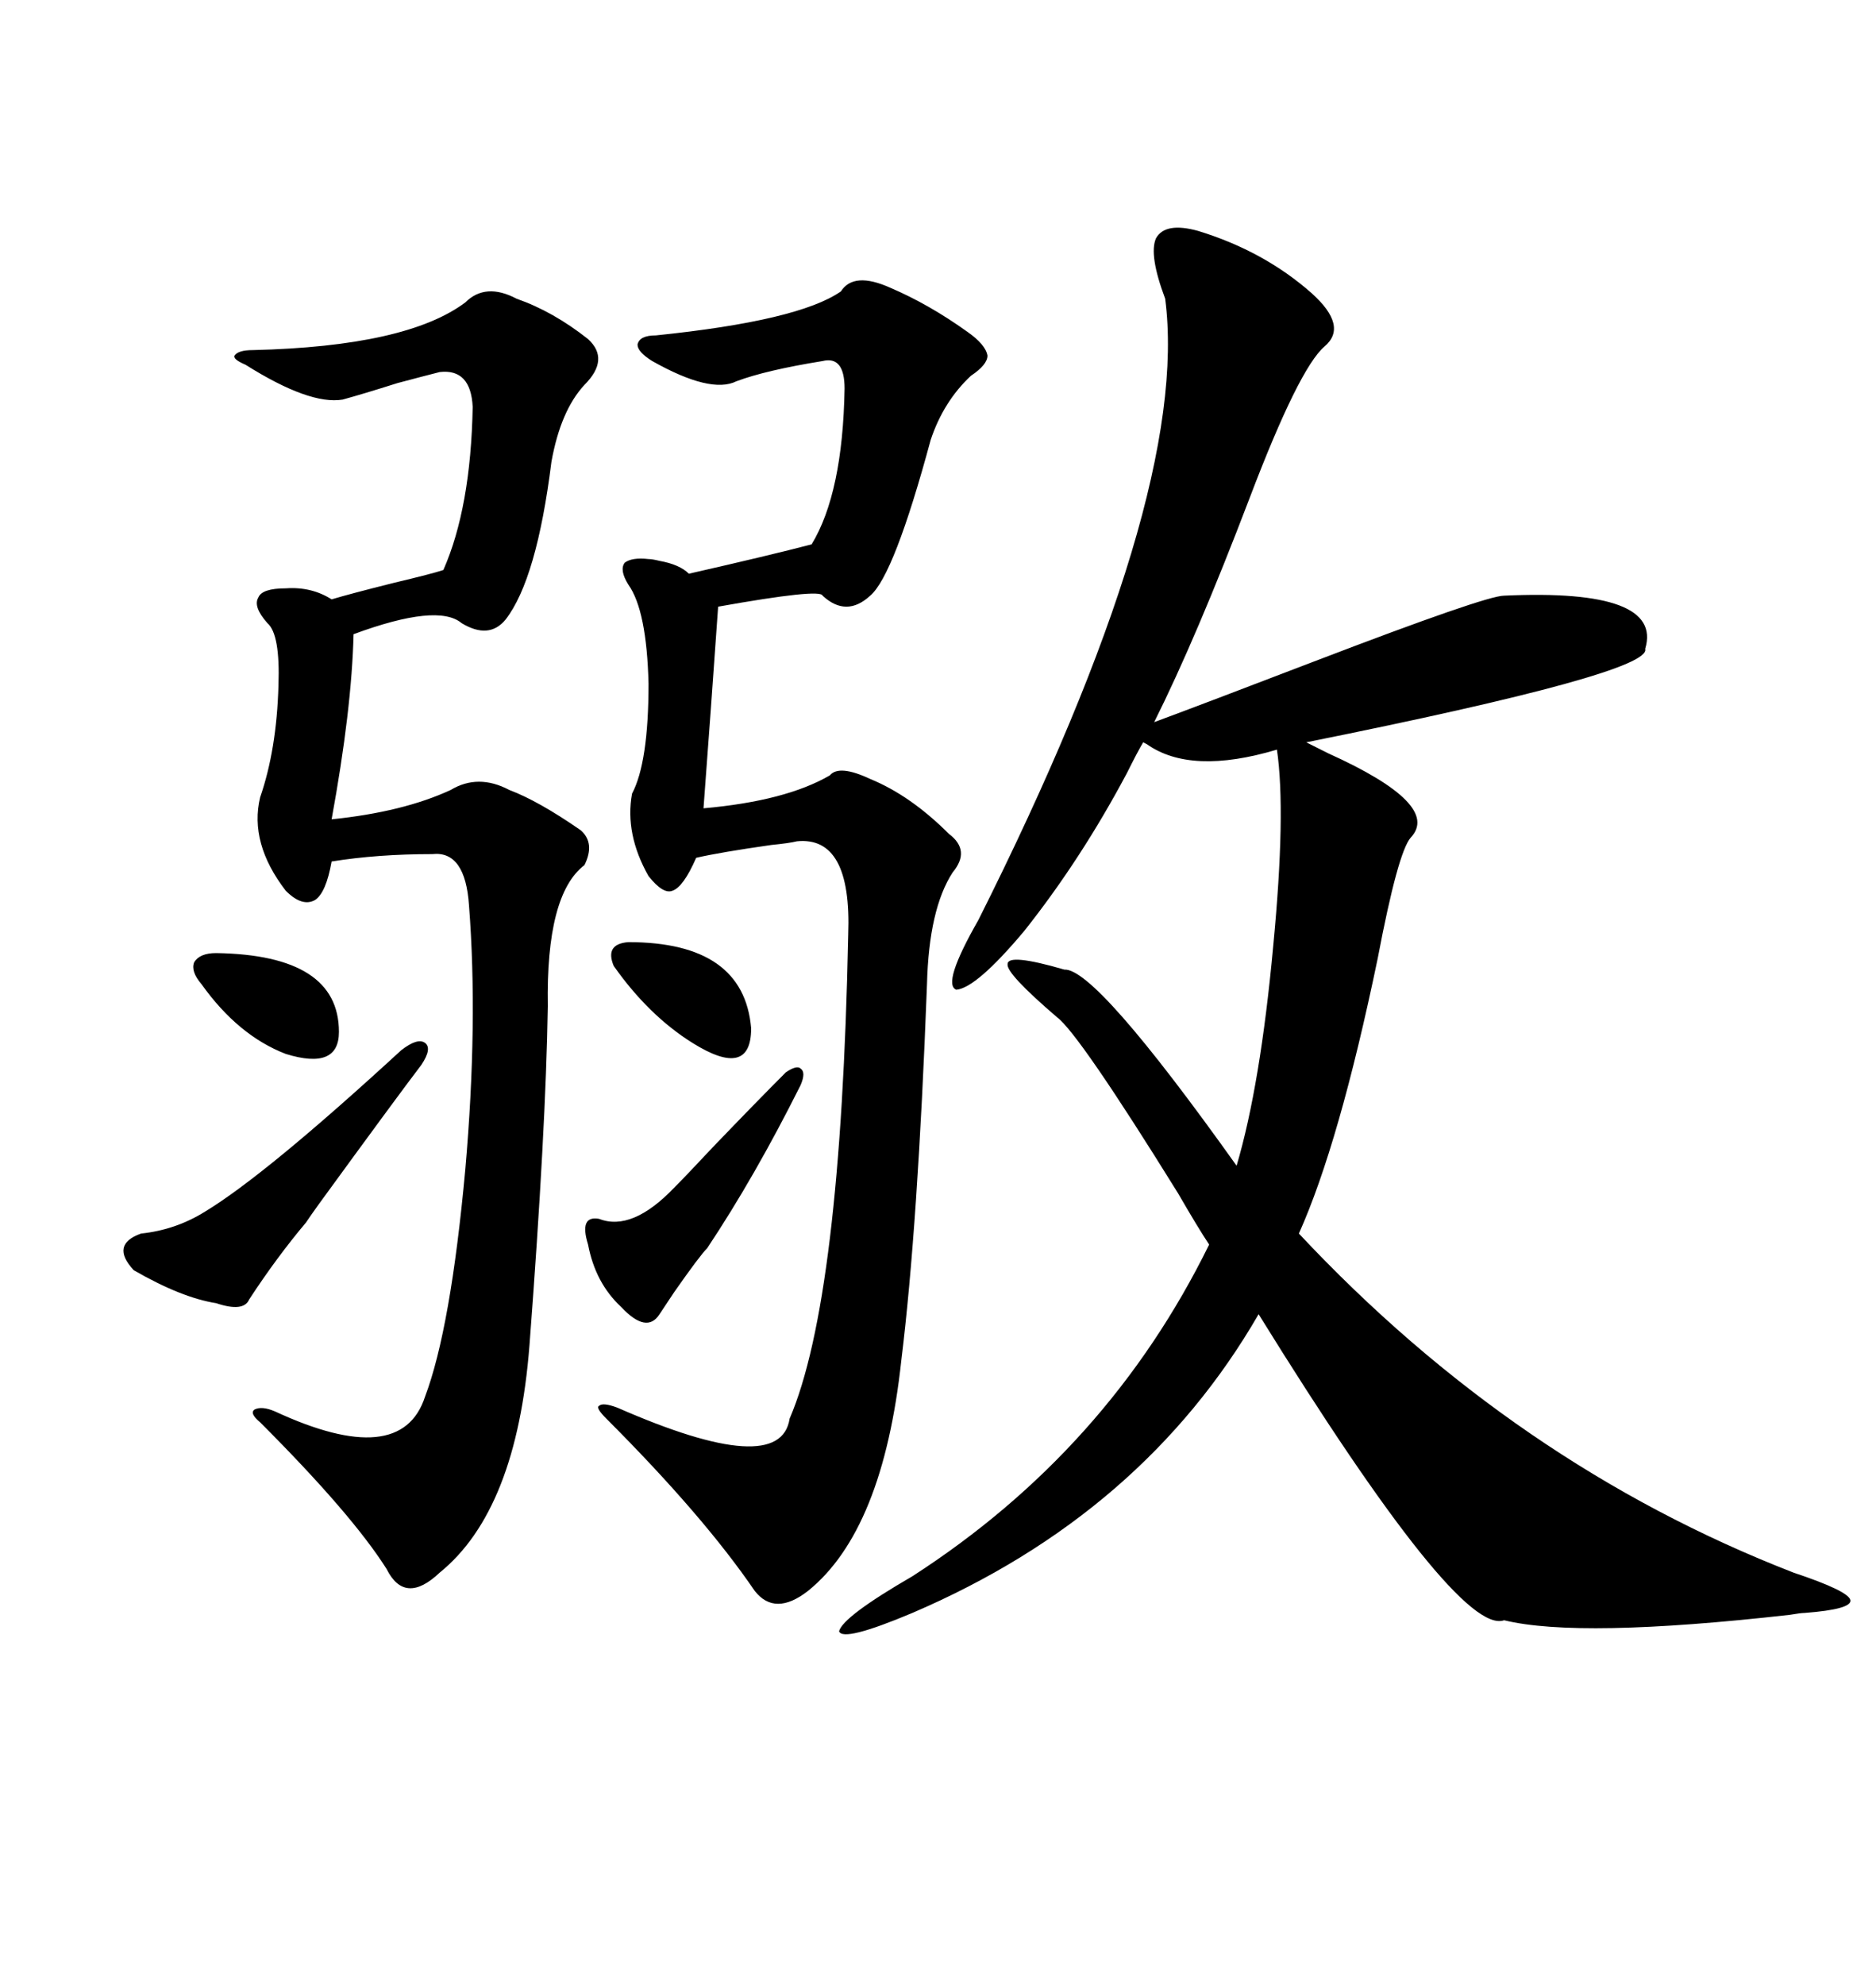 <svg xmlns="http://www.w3.org/2000/svg" xmlns:xlink="http://www.w3.org/1999/xlink" width="300" height="317.285"><path d="M191.60 36.91L191.60 36.91Q202.15 40.14 209.77 46.88L209.77 46.88Q215.63 52.15 211.82 55.37L211.82 55.37Q207.71 58.89 199.80 79.69L199.80 79.69Q191.31 101.95 184.57 115.43L184.57 115.43Q192.48 112.50 210.06 105.76L210.06 105.76Q237.60 95.21 240.53 95.21L240.53 95.21Q266.02 94.04 263.09 103.71L263.09 103.71Q264.26 107.52 208.89 118.65L208.89 118.65Q210.06 119.24 212.40 120.41L212.40 120.41Q230.57 128.61 225.59 133.89L225.59 133.89Q223.54 136.23 220.31 153.22L220.31 153.22Q214.16 182.81 207.71 197.17L207.71 197.17Q242.29 234.08 286.82 251.37L286.82 251.37Q295.61 254.30 295.90 255.76L295.90 255.76Q296.19 257.23 288.57 257.81L288.57 257.81Q287.99 257.81 286.23 258.11L286.23 258.11Q252.54 261.91 240.53 258.98L240.53 258.98Q233.20 261.62 201.27 210.06L201.27 210.06Q182.81 241.99 145.90 257.81L145.90 257.81Q134.77 262.50 134.18 260.74L134.18 260.74Q134.77 258.40 145.90 251.95L145.90 251.95Q177.25 231.74 193.36 198.93L193.36 198.93Q191.60 196.29 188.38 190.72L188.38 190.72Q172.56 165.23 169.04 162.60L169.04 162.60Q160.84 155.57 161.13 154.10L161.13 154.10Q161.13 152.34 170.21 154.98L170.21 154.98Q175.20 154.69 197.75 186.33L197.75 186.33Q201.56 173.44 203.61 151.17L203.61 151.17Q205.66 129.79 204.20 119.82L204.20 119.82Q190.43 123.93 183.40 118.95L183.40 118.95Q182.81 118.65 182.81 118.65L182.81 118.65Q181.93 120.12 180.18 123.63L180.18 123.63Q172.85 137.40 163.77 148.83L163.77 148.83Q156.15 157.91 152.93 158.20L152.93 158.20Q150.59 157.32 156.45 147.07L156.45 147.07Q190.43 79.39 186.33 47.75L186.33 47.75Q183.69 40.72 184.86 38.09L184.86 38.09Q186.33 35.45 191.60 36.91ZM134.47 46.58L134.47 46.58Q136.52 43.36 142.38 46.00L142.38 46.00Q148.54 48.63 154.69 53.03L154.69 53.03Q157.62 55.08 157.91 56.84L157.91 56.84Q157.91 58.30 155.27 60.06L155.27 60.06Q150.88 64.16 148.83 70.31L148.83 70.31Q142.97 91.99 139.16 95.21L139.16 95.21Q135.35 98.73 131.54 95.21L131.54 95.21Q131.25 94.04 114.84 96.97L114.84 96.97Q113.67 113.67 112.50 129.20L112.50 129.20Q125.68 128.03 132.71 123.93L132.71 123.93Q134.18 122.17 139.16 124.51L139.16 124.51Q145.61 127.15 151.76 133.30L151.76 133.30Q155.27 135.94 152.34 139.45L152.34 139.45Q148.54 145.31 148.24 157.32L148.24 157.32Q146.78 196.00 144.14 217.38L144.14 217.38Q141.21 244.63 129.20 254.30L129.20 254.30Q123.93 258.40 120.70 254.30L120.70 254.30Q112.50 242.29 96.97 226.76L96.97 226.76Q95.21 225 95.80 224.71L95.80 224.71Q96.39 224.12 98.73 225L98.73 225Q124.80 236.43 126.27 226.76L126.27 226.76Q134.47 207.71 135.64 149.41L135.64 149.41Q136.23 133.59 127.44 134.47L127.44 134.47Q126.27 134.77 123.34 135.06L123.34 135.06Q115.14 136.23 111.33 137.11L111.33 137.11Q109.28 141.80 107.52 142.38L107.52 142.38Q106.05 142.97 103.71 140.04L103.71 140.04Q99.90 133.30 101.07 126.86L101.07 126.86Q103.71 121.88 103.71 109.28L103.71 109.28Q103.42 97.56 100.49 93.46L100.49 93.46Q99.02 91.11 99.90 89.94L99.90 89.94Q101.07 89.06 103.71 89.36L103.71 89.36Q104.30 89.36 105.47 89.65L105.47 89.65Q108.69 90.23 110.16 91.70L110.16 91.70Q123.05 88.77 129.79 87.01L129.79 87.01Q134.77 78.81 135.06 62.11L135.06 62.11Q135.06 56.84 131.54 57.71L131.54 57.71Q122.46 59.18 117.77 60.94L117.77 60.94Q113.67 62.99 104.30 57.71L104.30 57.71Q101.95 56.25 101.95 55.08L101.95 55.08Q102.25 53.61 104.88 53.61L104.88 53.61Q127.73 51.27 134.47 46.58ZM74.41 48.34L74.41 48.34Q77.64 45.12 82.62 47.75L82.62 47.75Q88.48 49.80 94.04 54.20L94.04 54.20Q97.56 57.42 93.46 61.52L93.46 61.52Q89.65 65.63 88.18 73.83L88.18 73.83Q85.84 92.58 80.86 99.02L80.86 99.02Q78.22 102.25 73.83 99.61L73.83 99.61Q70.02 96.39 56.54 101.37L56.54 101.37Q56.25 113.38 53.03 130.96L53.03 130.96Q64.45 129.79 72.07 126.27L72.07 126.27Q76.46 123.63 81.45 126.27L81.45 126.27Q86.13 128.03 92.87 132.71L92.87 132.71Q95.21 134.77 93.46 138.28L93.46 138.28Q87.30 142.97 87.60 160.84L87.60 160.84Q87.30 180.47 84.67 215.04L84.67 215.04Q82.62 241.41 70.31 251.37L70.31 251.37Q64.75 256.64 61.82 250.78L61.82 250.78Q56.25 241.99 41.60 227.34L41.60 227.34Q39.84 225.88 40.72 225.29L40.72 225.29Q41.89 224.71 43.95 225.59L43.95 225.59Q64.16 234.96 67.97 223.24L67.97 223.24Q72.07 212.40 74.41 186.91L74.41 186.91Q76.46 163.48 75 144.73L75 144.73Q74.41 135.94 69.14 136.52L69.14 136.52Q60.35 136.52 53.03 137.70L53.03 137.70Q52.15 142.68 50.39 143.85L50.39 143.85Q48.34 145.02 45.70 142.38L45.70 142.38Q39.84 134.77 41.60 127.44L41.60 127.44Q44.24 119.82 44.53 109.57L44.53 109.57Q44.82 101.37 42.77 99.61L42.77 99.61Q40.43 96.97 41.31 95.51L41.31 95.51Q41.89 94.04 45.70 94.04L45.70 94.04Q49.80 93.75 53.03 95.80L53.03 95.80Q55.96 94.92 62.99 93.16L62.99 93.16Q69.14 91.70 70.90 91.11L70.90 91.11Q75.29 81.15 75.59 65.04L75.59 65.04Q75.29 58.89 70.31 59.47L70.31 59.47Q67.97 60.06 63.57 61.23L63.57 61.23Q58.01 62.99 54.79 63.87L54.79 63.87Q49.51 64.75 39.26 58.30L39.26 58.30Q37.21 57.42 37.50 56.84L37.50 56.84Q38.09 55.96 40.43 55.96L40.43 55.96Q65.04 55.37 74.41 48.34ZM67.38 170.21L67.38 170.21Q63.57 175.20 50.98 192.48L50.98 192.48Q49.51 194.53 48.93 195.41L48.93 195.41Q44.24 200.98 39.84 207.71L39.84 207.71Q38.96 209.77 34.57 208.30L34.57 208.30Q29.00 207.42 21.39 203.03L21.39 203.03Q17.58 198.93 22.56 197.17L22.56 197.17Q28.13 196.58 32.81 193.65L32.81 193.65Q42.48 187.79 64.16 167.87L64.16 167.87Q66.80 165.82 67.97 166.70L67.97 166.70Q69.14 167.58 67.38 170.21ZM128.03 173.44L128.03 173.44Q120.70 188.09 113.09 199.51L113.09 199.51Q111.91 200.68 107.81 206.54L107.81 206.54Q106.05 209.18 105.47 210.06L105.47 210.06Q103.42 213.28 99.32 208.89L99.32 208.89Q95.21 205.08 94.04 198.93L94.04 198.93Q92.58 194.24 95.80 194.82L95.80 194.82Q101.07 196.88 107.81 189.84L107.81 189.84Q109.57 188.09 113.96 183.40L113.96 183.40Q121.00 176.07 125.68 171.39L125.68 171.39Q127.44 170.21 128.03 170.80L128.03 170.80Q128.91 171.39 128.03 173.44ZM32.23 157.32L32.23 157.32Q30.47 155.27 31.05 153.81L31.05 153.81Q31.93 152.34 34.57 152.34L34.57 152.34Q54.20 152.64 54.20 164.94L54.20 164.94Q54.20 171.09 45.70 168.46L45.70 168.46Q38.09 165.53 32.23 157.32ZM98.14 154.39L98.14 154.39Q96.68 150.88 100.49 150.59L100.49 150.59Q118.95 150.59 120.12 164.36L120.12 164.36Q120.12 168.46 117.77 169.04L117.77 169.04Q115.43 169.63 110.74 166.70L110.74 166.70Q103.71 162.30 98.14 154.39Z"/></svg>